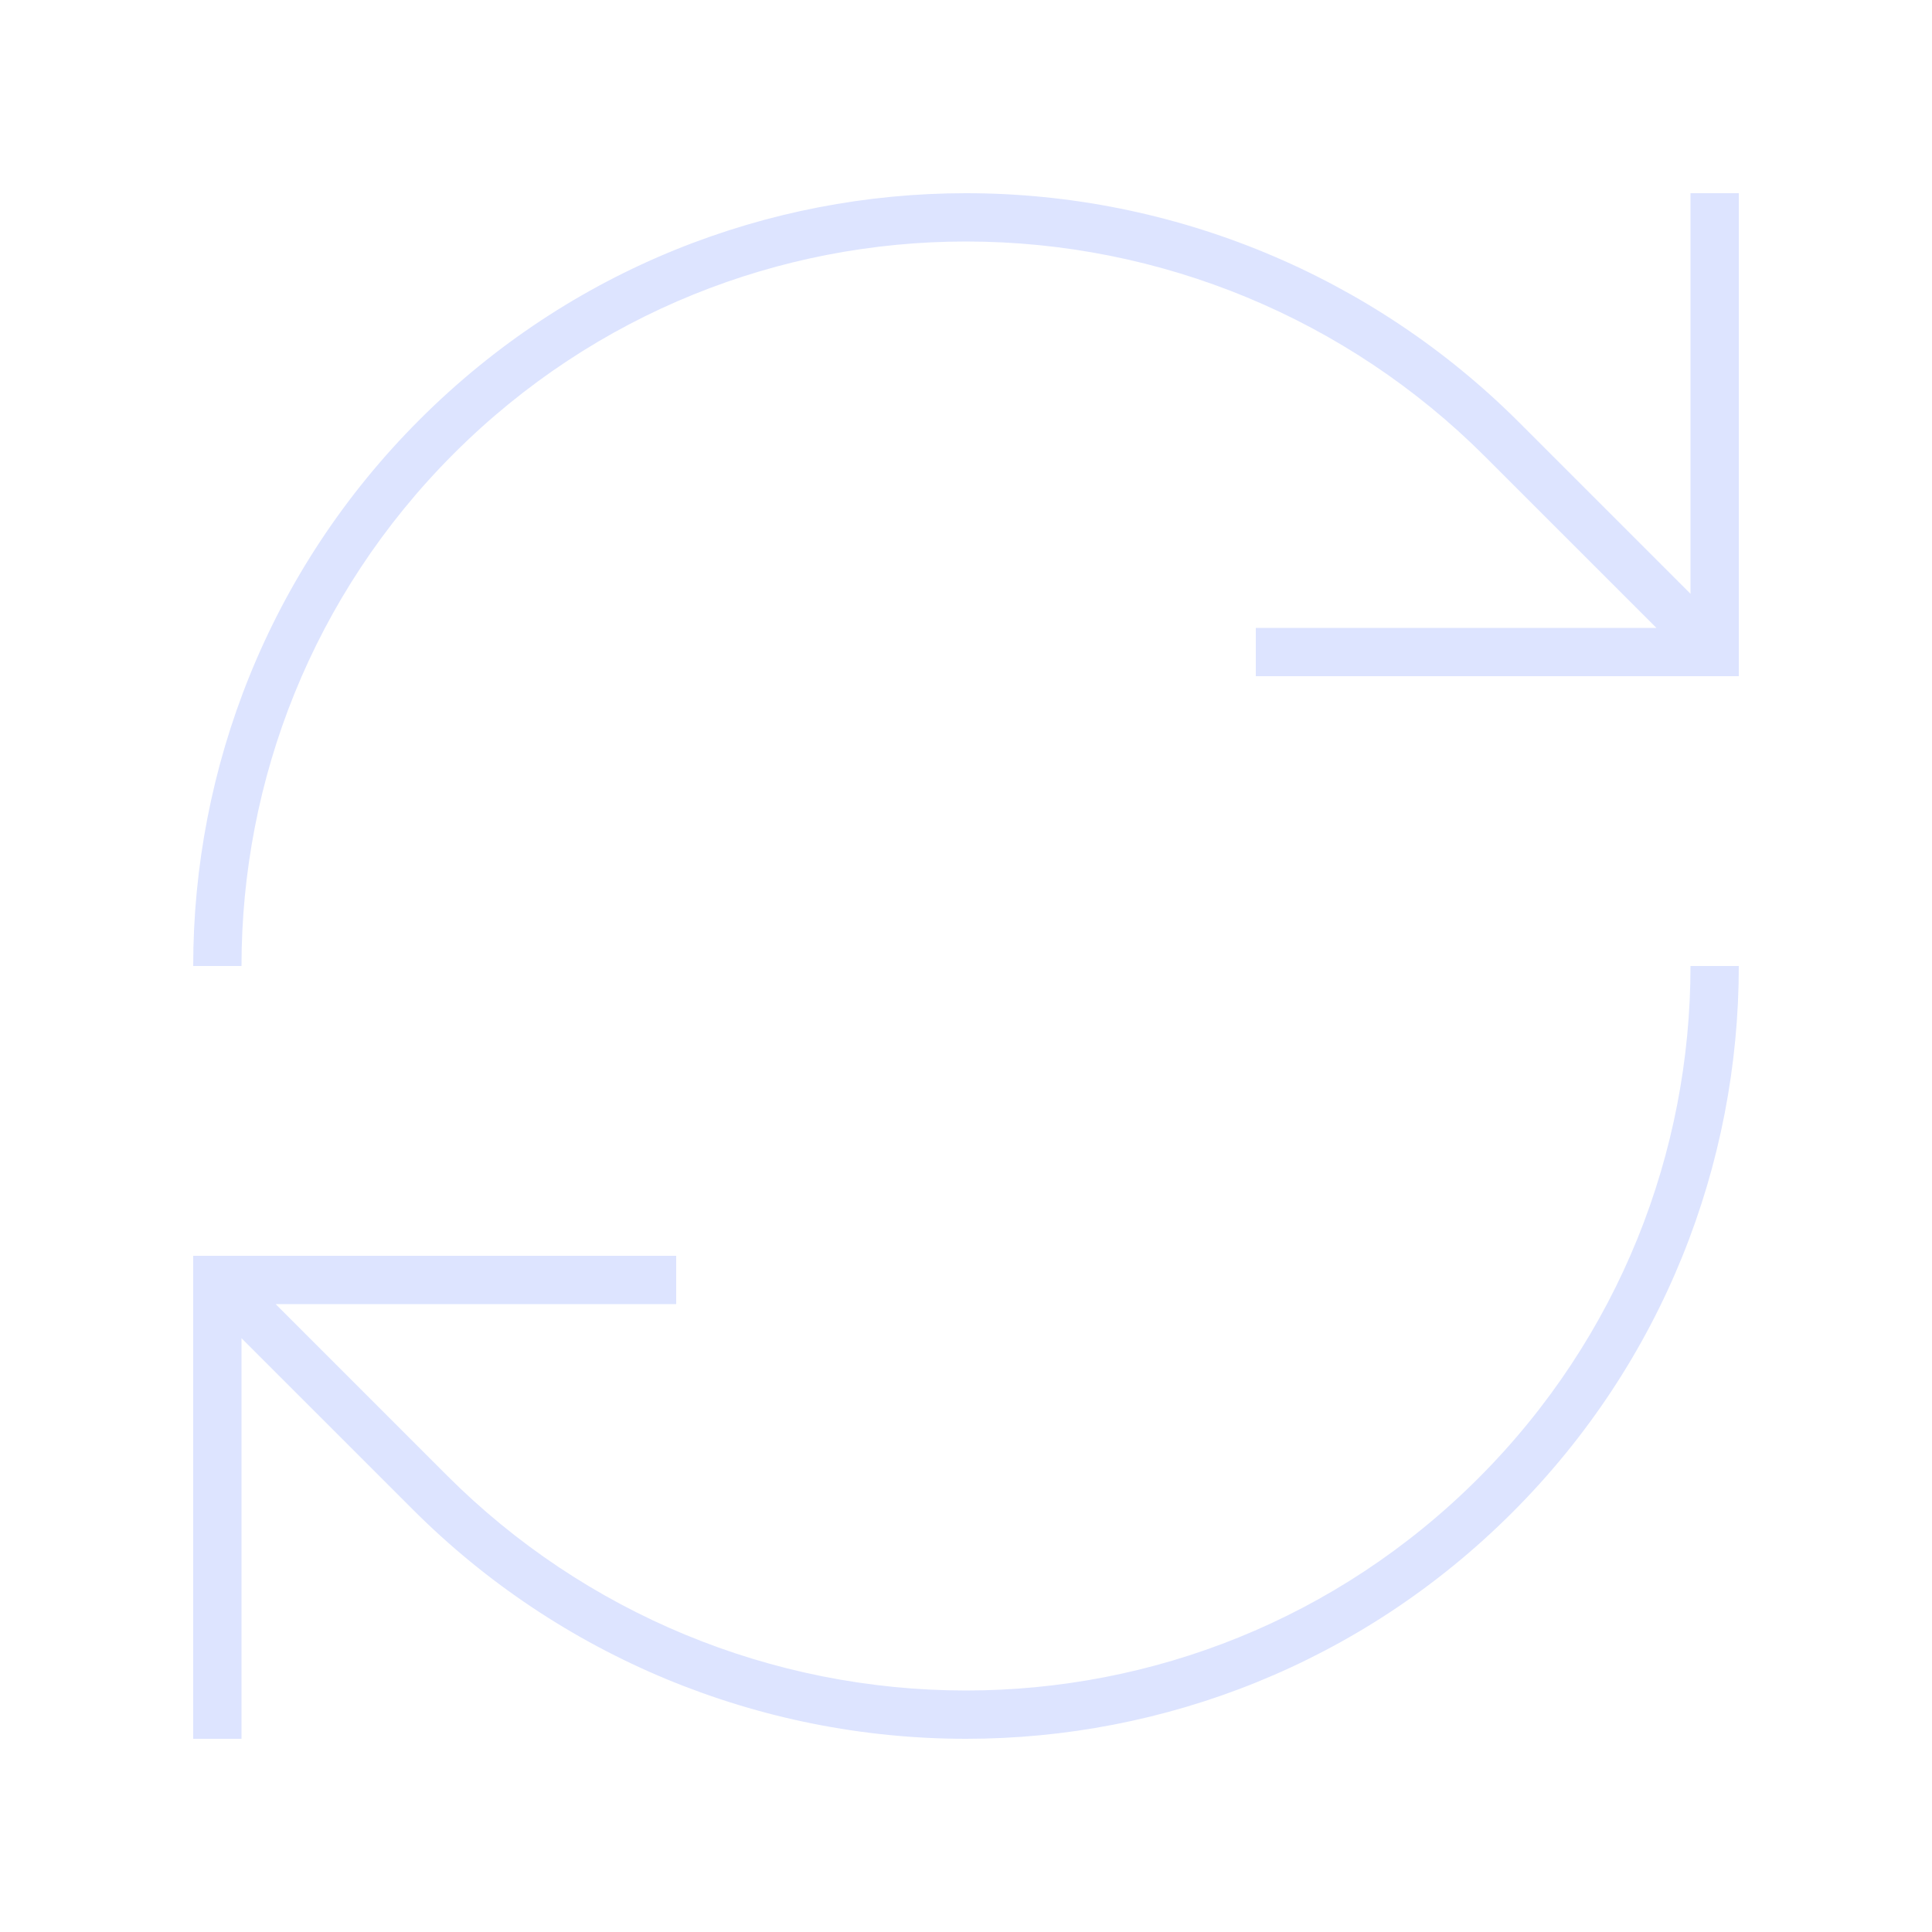<svg xmlns="http://www.w3.org/2000/svg" width="62" height="62" viewBox="0 0 62 62" fill="none"><path d="M7.75 55.025V55.8H6.2V40.3H21.7V41.85H8.845L14.347 47.352C18.765 51.77 24.752 54.25 31 54.25C36.948 54.25 42.896 51.983 47.44 47.44C51.983 42.896 54.25 36.948 54.25 31H55.8C55.8 37.345 53.378 43.691 48.535 48.534C43.691 53.378 37.346 55.8 31 55.8C24.345 55.8 17.961 53.155 13.253 48.447L7.75 42.945V55.025ZM54.25 6.975V6.2H55.8V21.7H40.3V20.15H53.156L47.653 14.648C43.236 10.23 37.249 7.75 31 7.75C25.052 7.75 19.104 10.017 14.56 14.56C10.017 19.104 7.75 25.052 7.75 31H6.2C6.2 24.655 8.622 18.309 13.466 13.466C18.31 8.622 24.655 6.2 31 6.2C37.656 6.2 44.04 8.845 48.748 13.553L54.25 19.055V6.975Z" fill="#DDE4FF"></path></svg>